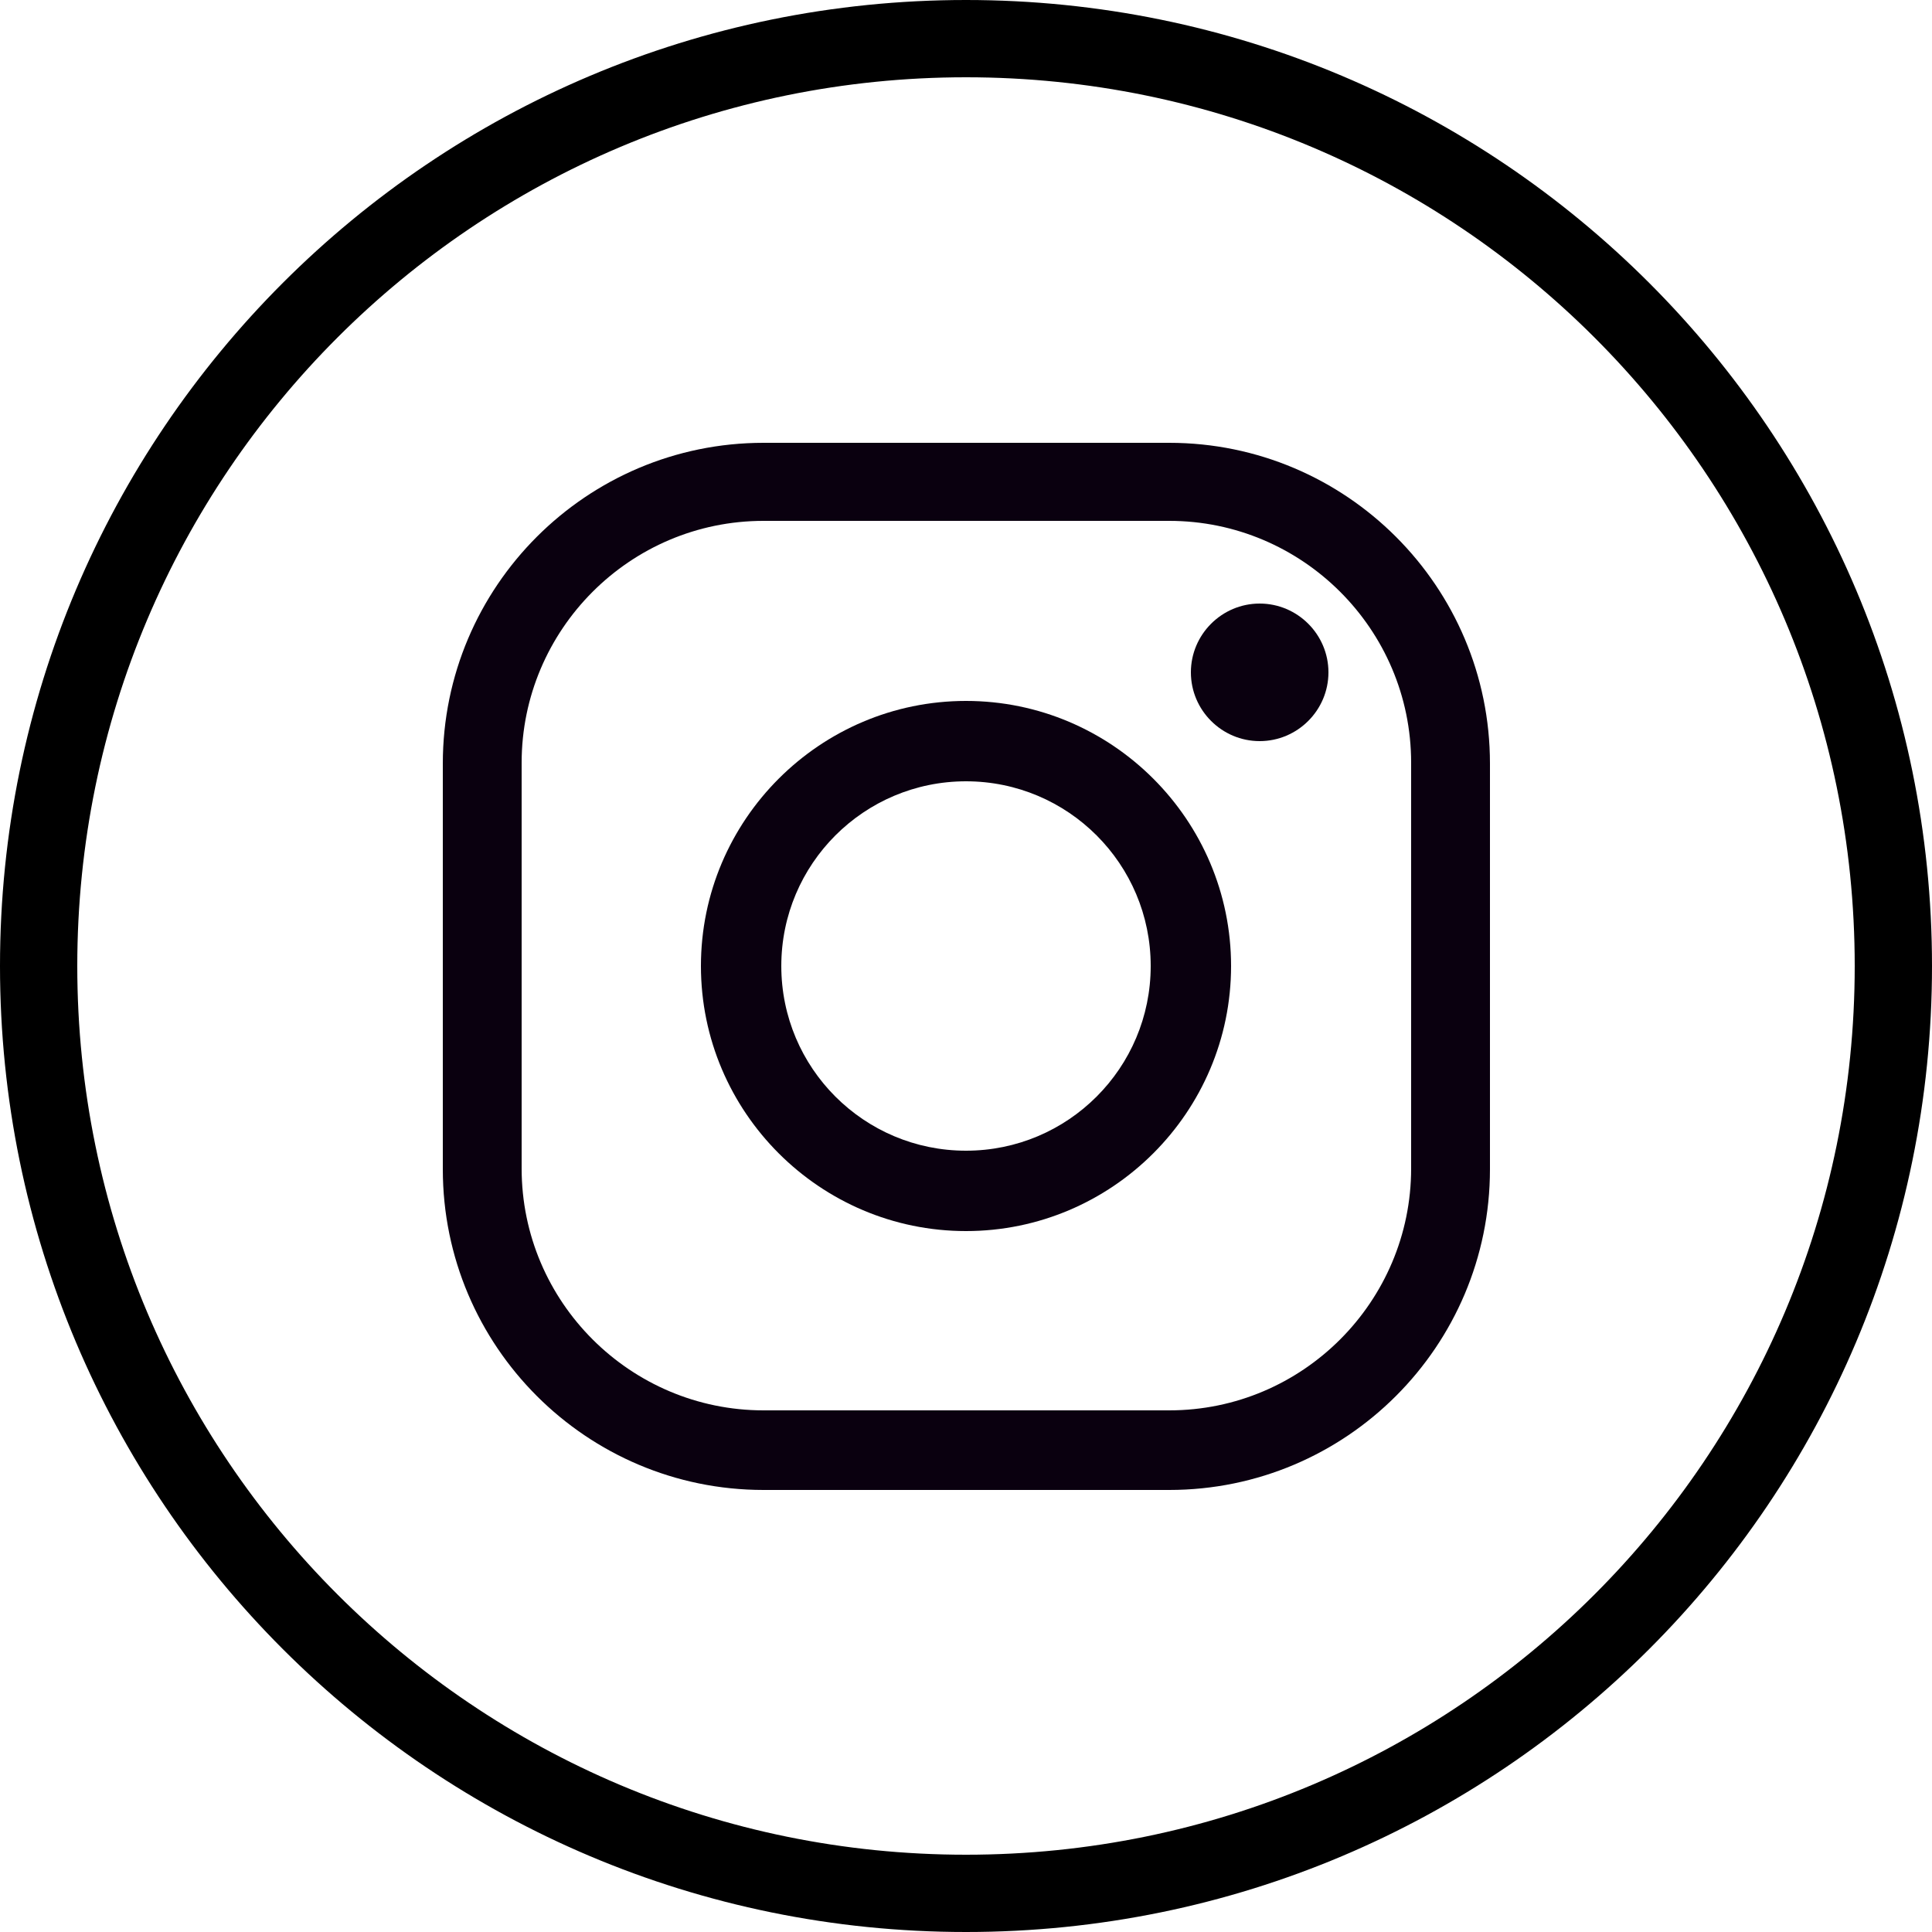 <?xml version="1.0" encoding="UTF-8"?><svg id="Calque_2" xmlns="http://www.w3.org/2000/svg" width="25" height="25" viewBox="0 0 25 25"><defs><style>.cls-1{fill:#0a000f;stroke-width:0px;}.cls-2{fill:none;stroke:#000;stroke-miterlimit:10;}</style></defs><g id="nous_contacter"><path class="cls-2" d="m12.5.5C5.87.5.5,5.87.5,12.5s5.37,12,12,12,12-5.37,12-12S19.13.5,12.5.5Z"/><path class="cls-1" d="m15.13,19.28h-5.25c-2.29,0-4.15-1.86-4.15-4.15v-5.25c0-2.29,1.86-4.15,4.15-4.15h5.25c2.29,0,4.15,1.86,4.15,4.15v5.25c0,2.29-1.86,4.15-4.15,4.15Zm-5.25-12.54c-1.73,0-3.13,1.41-3.13,3.13v5.25c0,1.73,1.41,3.13,3.13,3.13h5.25c1.73,0,3.13-1.41,3.13-3.13v-5.25c0-1.73-1.41-3.13-3.13-3.13h-5.25Z"/><path class="cls-1" d="m12.5,15.93c-1.89,0-3.43-1.54-3.43-3.43s1.54-3.43,3.43-3.43,3.43,1.54,3.43,3.43-1.54,3.43-3.43,3.43Zm0-5.82c-1.32,0-2.39,1.07-2.39,2.39s1.07,2.39,2.39,2.39,2.39-1.07,2.39-2.39-1.07-2.39-2.39-2.39Z"/><path class="cls-1" d="m17.19,8.7c0,.49-.4.89-.89.89s-.89-.4-.89-.89.4-.89.89-.89.89.4.89.89Z"/></g></svg>